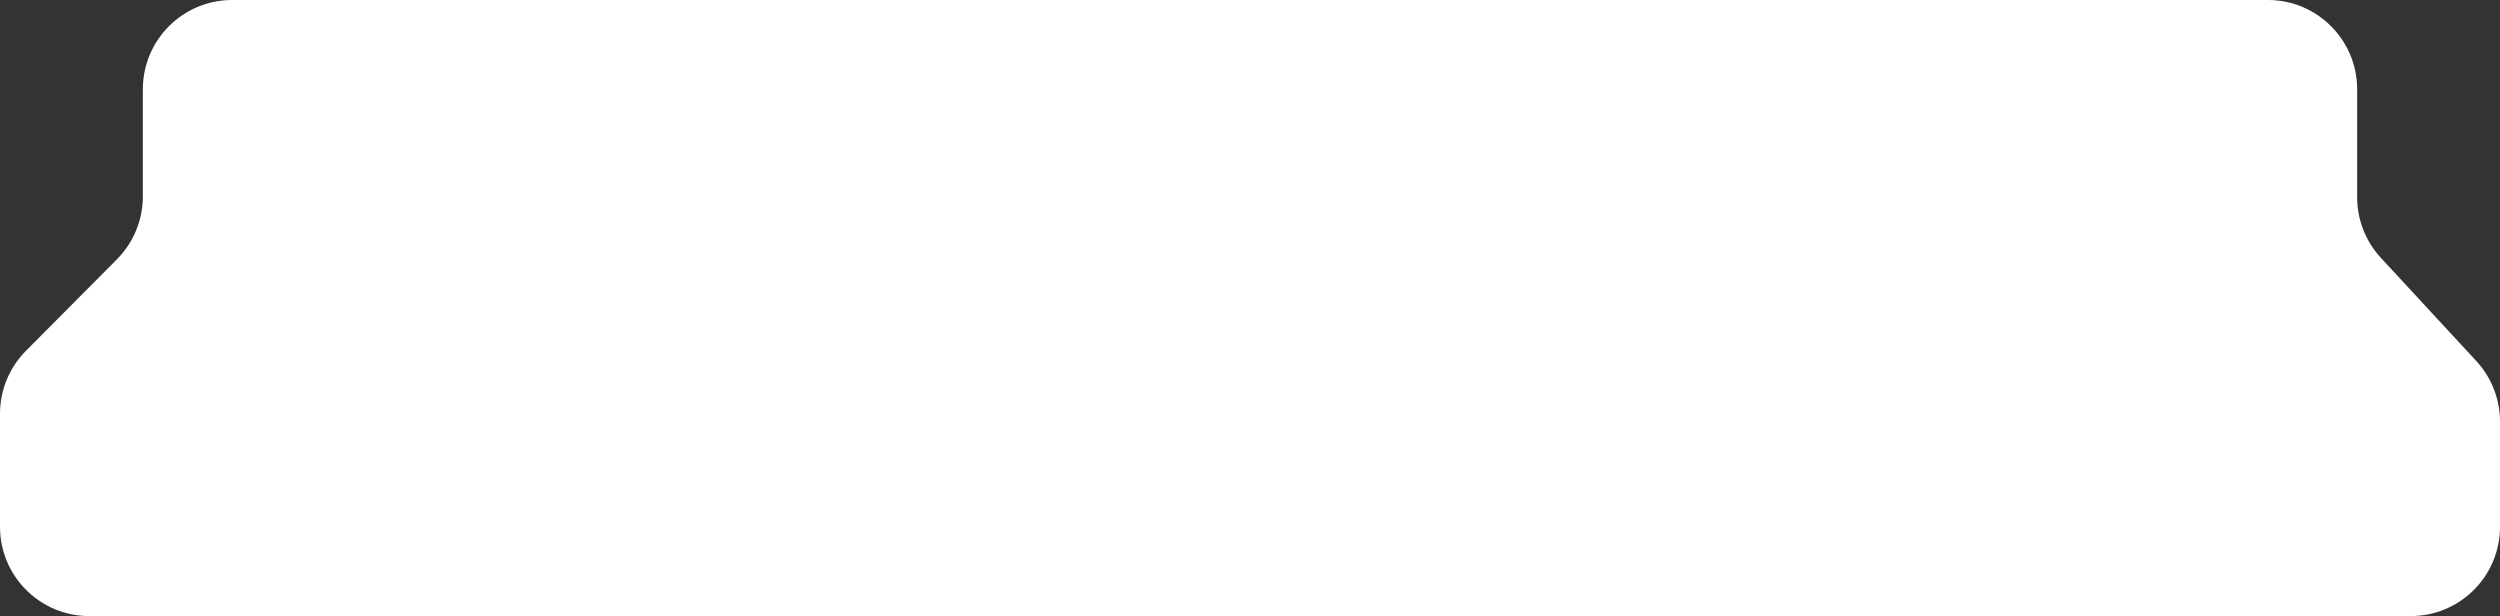<?xml version="1.0" encoding="UTF-8"?> <svg xmlns="http://www.w3.org/2000/svg" width="280" height="69" viewBox="0 0 280 69" fill="none"><rect x="0" y="0" width="280" height="69" fill="#333333" stroke="none"/> <path d="M264 10C264 4.477 259.523 0 254 0L26 0C20.477 0 16 4.477 16 10V21.996C16 24.638 14.954 27.173 13.092 29.046L2.908 39.289C1.046 41.163 0 43.698 0 46.34V59C0 64.523 4.477 69 10 69L270 69C275.523 69 280 64.523 280 59L280 47.22C280 44.703 279.051 42.278 277.342 40.43L266.658 28.878C264.949 27.03 264 24.606 264 22.089V10Z" fill="white"></path> </svg> 